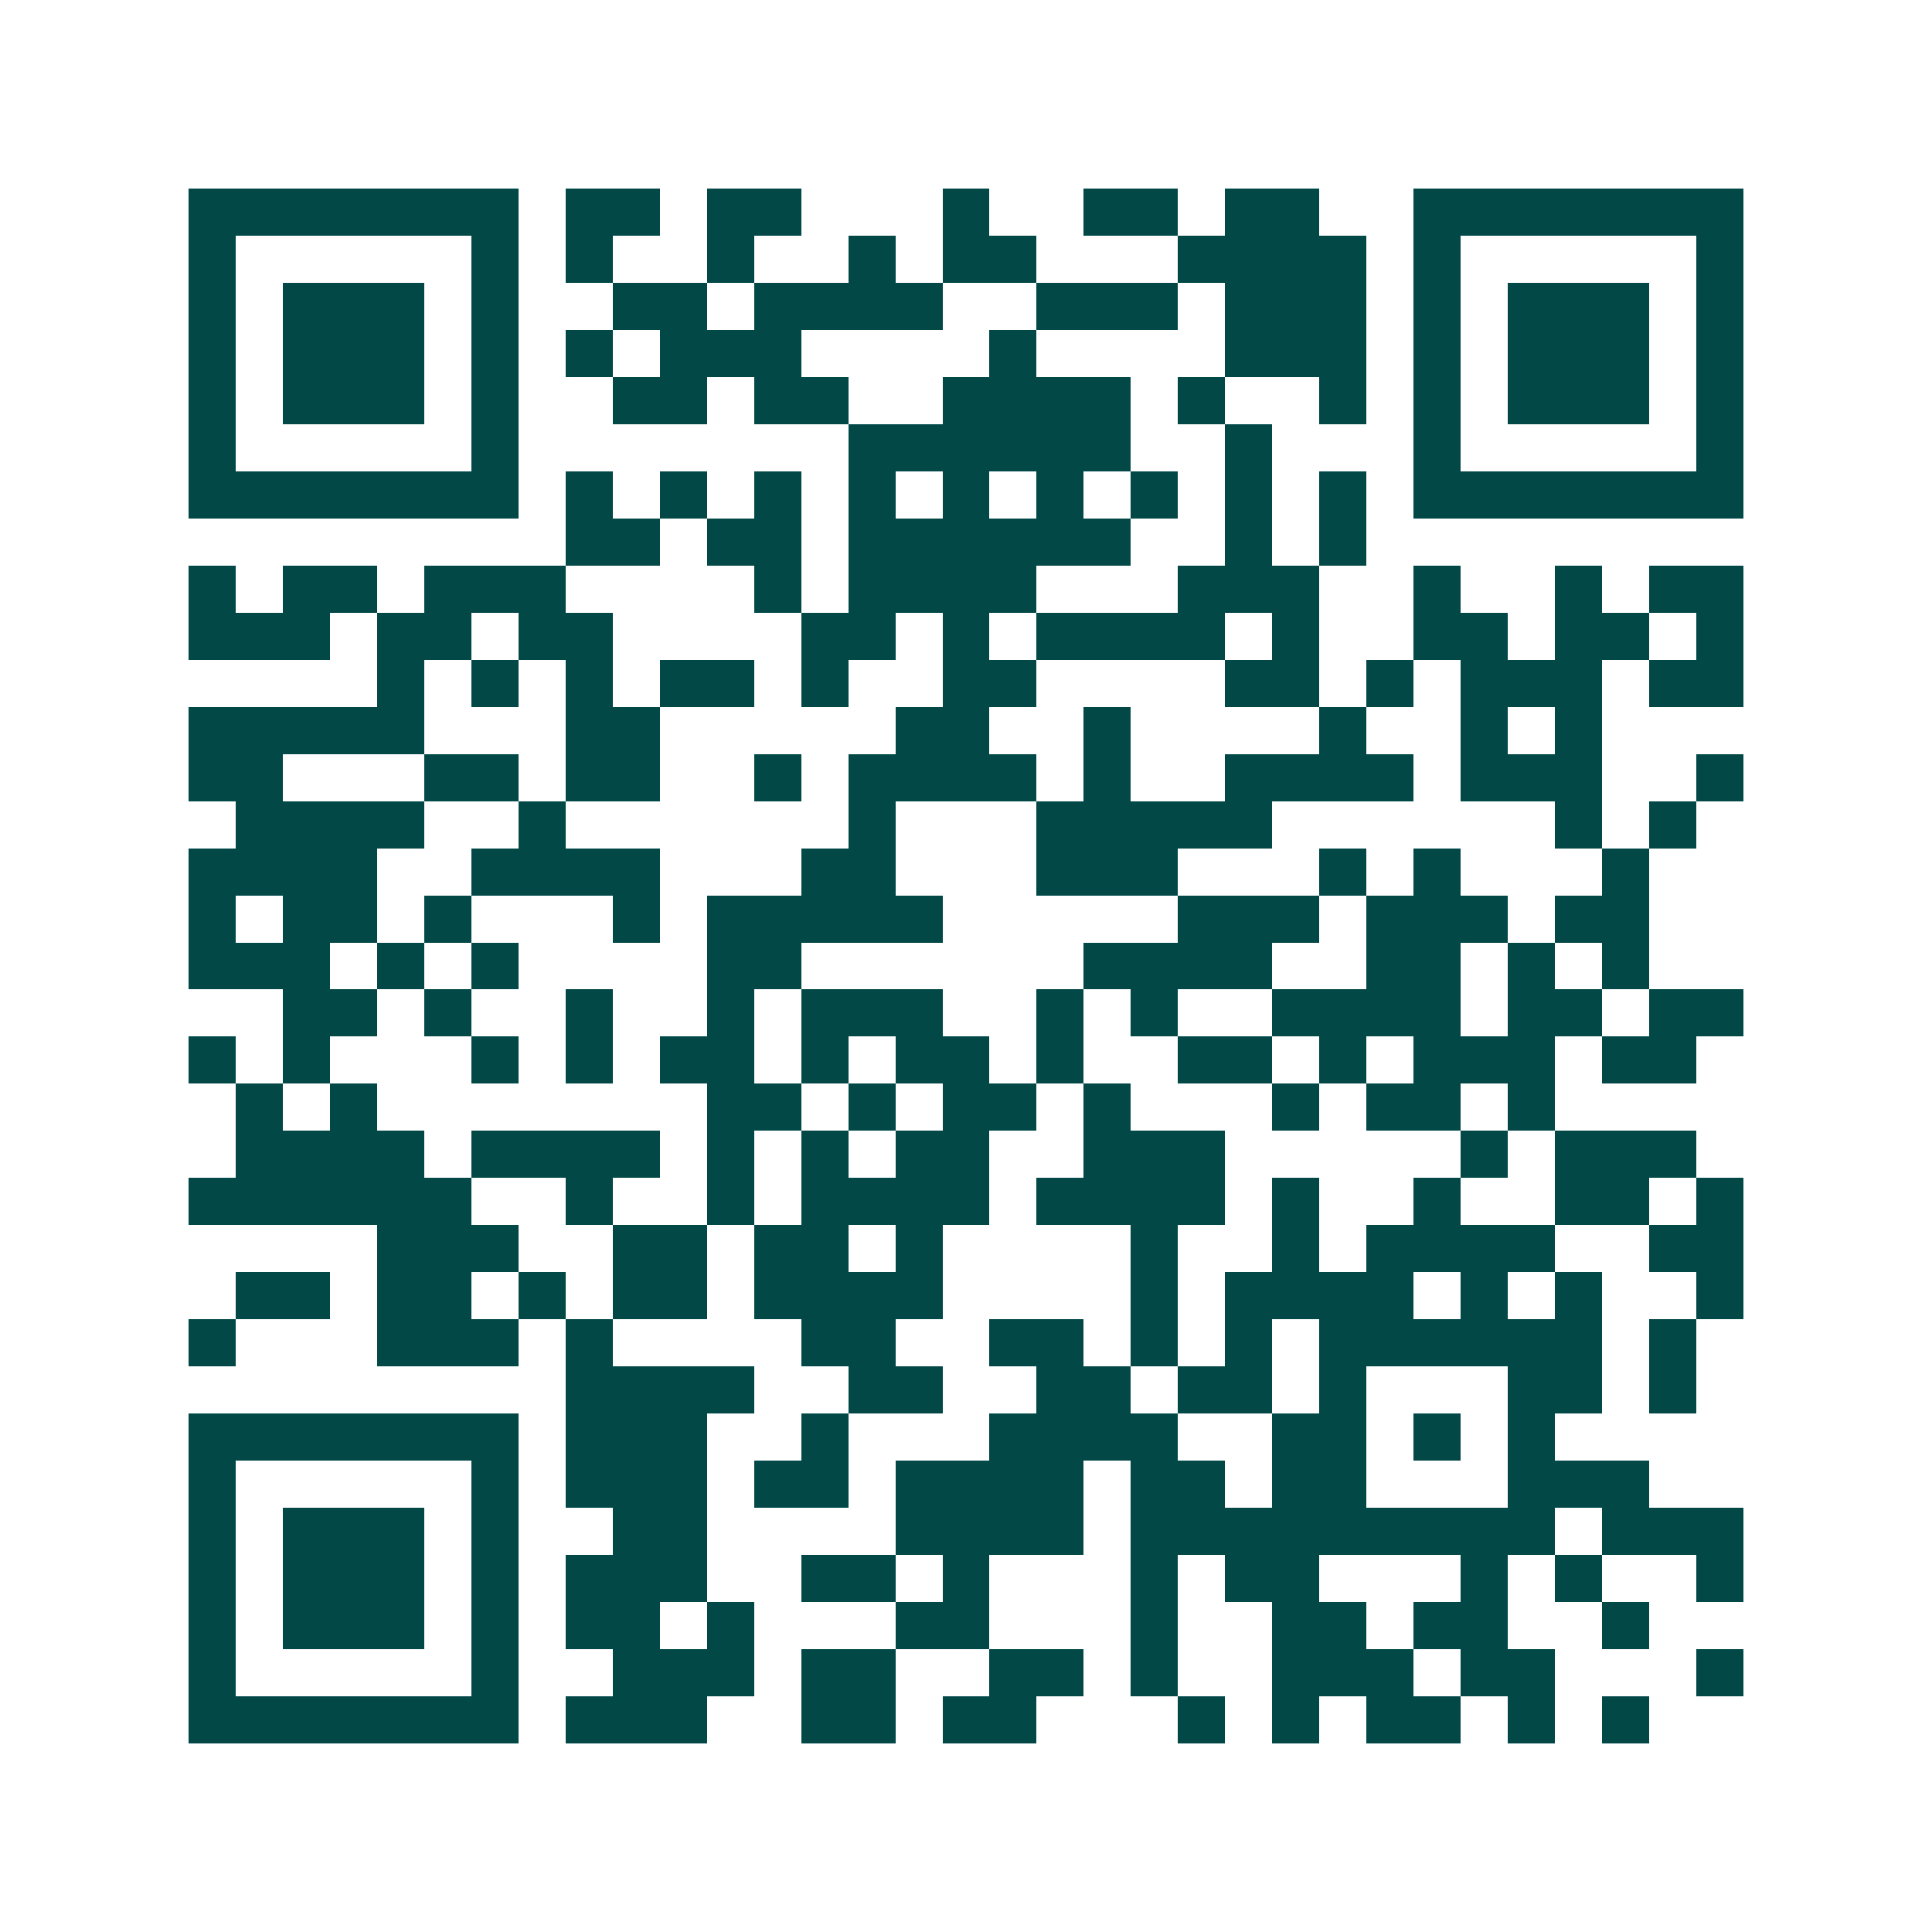 <svg xmlns="http://www.w3.org/2000/svg" width="200" height="200" viewBox="0 0 41 41" shape-rendering="crispEdges"><path fill="#ffffff" d="M0 0h41v41H0z"/><path stroke="#014847" d="M4 4.5h7m1 0h2m1 0h2m3 0h1m2 0h2m1 0h2m2 0h7M4 5.5h1m5 0h1m1 0h1m2 0h1m2 0h1m1 0h2m3 0h4m1 0h1m5 0h1M4 6.5h1m1 0h3m1 0h1m2 0h2m1 0h4m2 0h3m1 0h3m1 0h1m1 0h3m1 0h1M4 7.5h1m1 0h3m1 0h1m1 0h1m1 0h3m4 0h1m4 0h3m1 0h1m1 0h3m1 0h1M4 8.5h1m1 0h3m1 0h1m2 0h2m1 0h2m2 0h4m1 0h1m2 0h1m1 0h1m1 0h3m1 0h1M4 9.5h1m5 0h1m7 0h6m2 0h1m3 0h1m5 0h1M4 10.5h7m1 0h1m1 0h1m1 0h1m1 0h1m1 0h1m1 0h1m1 0h1m1 0h1m1 0h1m1 0h7M12 11.5h2m1 0h2m1 0h6m2 0h1m1 0h1M4 12.5h1m1 0h2m1 0h3m4 0h1m1 0h4m3 0h3m2 0h1m2 0h1m1 0h2M4 13.5h3m1 0h2m1 0h2m4 0h2m1 0h1m1 0h4m1 0h1m2 0h2m1 0h2m1 0h1M8 14.5h1m1 0h1m1 0h1m1 0h2m1 0h1m2 0h2m4 0h2m1 0h1m1 0h3m1 0h2M4 15.5h5m3 0h2m5 0h2m2 0h1m4 0h1m2 0h1m1 0h1M4 16.5h2m3 0h2m1 0h2m2 0h1m1 0h4m1 0h1m2 0h4m1 0h3m2 0h1M5 17.5h4m2 0h1m6 0h1m3 0h5m6 0h1m1 0h1M4 18.5h4m2 0h4m3 0h2m3 0h3m3 0h1m1 0h1m3 0h1M4 19.5h1m1 0h2m1 0h1m3 0h1m1 0h5m5 0h3m1 0h3m1 0h2M4 20.5h3m1 0h1m1 0h1m4 0h2m6 0h4m2 0h2m1 0h1m1 0h1M6 21.5h2m1 0h1m2 0h1m2 0h1m1 0h3m2 0h1m1 0h1m2 0h4m1 0h2m1 0h2M4 22.5h1m1 0h1m3 0h1m1 0h1m1 0h2m1 0h1m1 0h2m1 0h1m2 0h2m1 0h1m1 0h3m1 0h2M5 23.5h1m1 0h1m7 0h2m1 0h1m1 0h2m1 0h1m3 0h1m1 0h2m1 0h1M5 24.5h4m1 0h4m1 0h1m1 0h1m1 0h2m2 0h3m5 0h1m1 0h3M4 25.5h6m2 0h1m2 0h1m1 0h4m1 0h4m1 0h1m2 0h1m2 0h2m1 0h1M8 26.5h3m2 0h2m1 0h2m1 0h1m4 0h1m2 0h1m1 0h4m2 0h2M5 27.5h2m1 0h2m1 0h1m1 0h2m1 0h4m4 0h1m1 0h4m1 0h1m1 0h1m2 0h1M4 28.5h1m3 0h3m1 0h1m4 0h2m2 0h2m1 0h1m1 0h1m1 0h6m1 0h1M12 29.5h4m2 0h2m2 0h2m1 0h2m1 0h1m3 0h2m1 0h1M4 30.5h7m1 0h3m2 0h1m3 0h4m2 0h2m1 0h1m1 0h1M4 31.5h1m5 0h1m1 0h3m1 0h2m1 0h4m1 0h2m1 0h2m3 0h3M4 32.5h1m1 0h3m1 0h1m2 0h2m4 0h4m1 0h9m1 0h3M4 33.5h1m1 0h3m1 0h1m1 0h3m2 0h2m1 0h1m3 0h1m1 0h2m3 0h1m1 0h1m2 0h1M4 34.5h1m1 0h3m1 0h1m1 0h2m1 0h1m3 0h2m3 0h1m2 0h2m1 0h2m2 0h1M4 35.5h1m5 0h1m2 0h3m1 0h2m2 0h2m1 0h1m2 0h3m1 0h2m3 0h1M4 36.5h7m1 0h3m2 0h2m1 0h2m3 0h1m1 0h1m1 0h2m1 0h1m1 0h1"/></svg>
